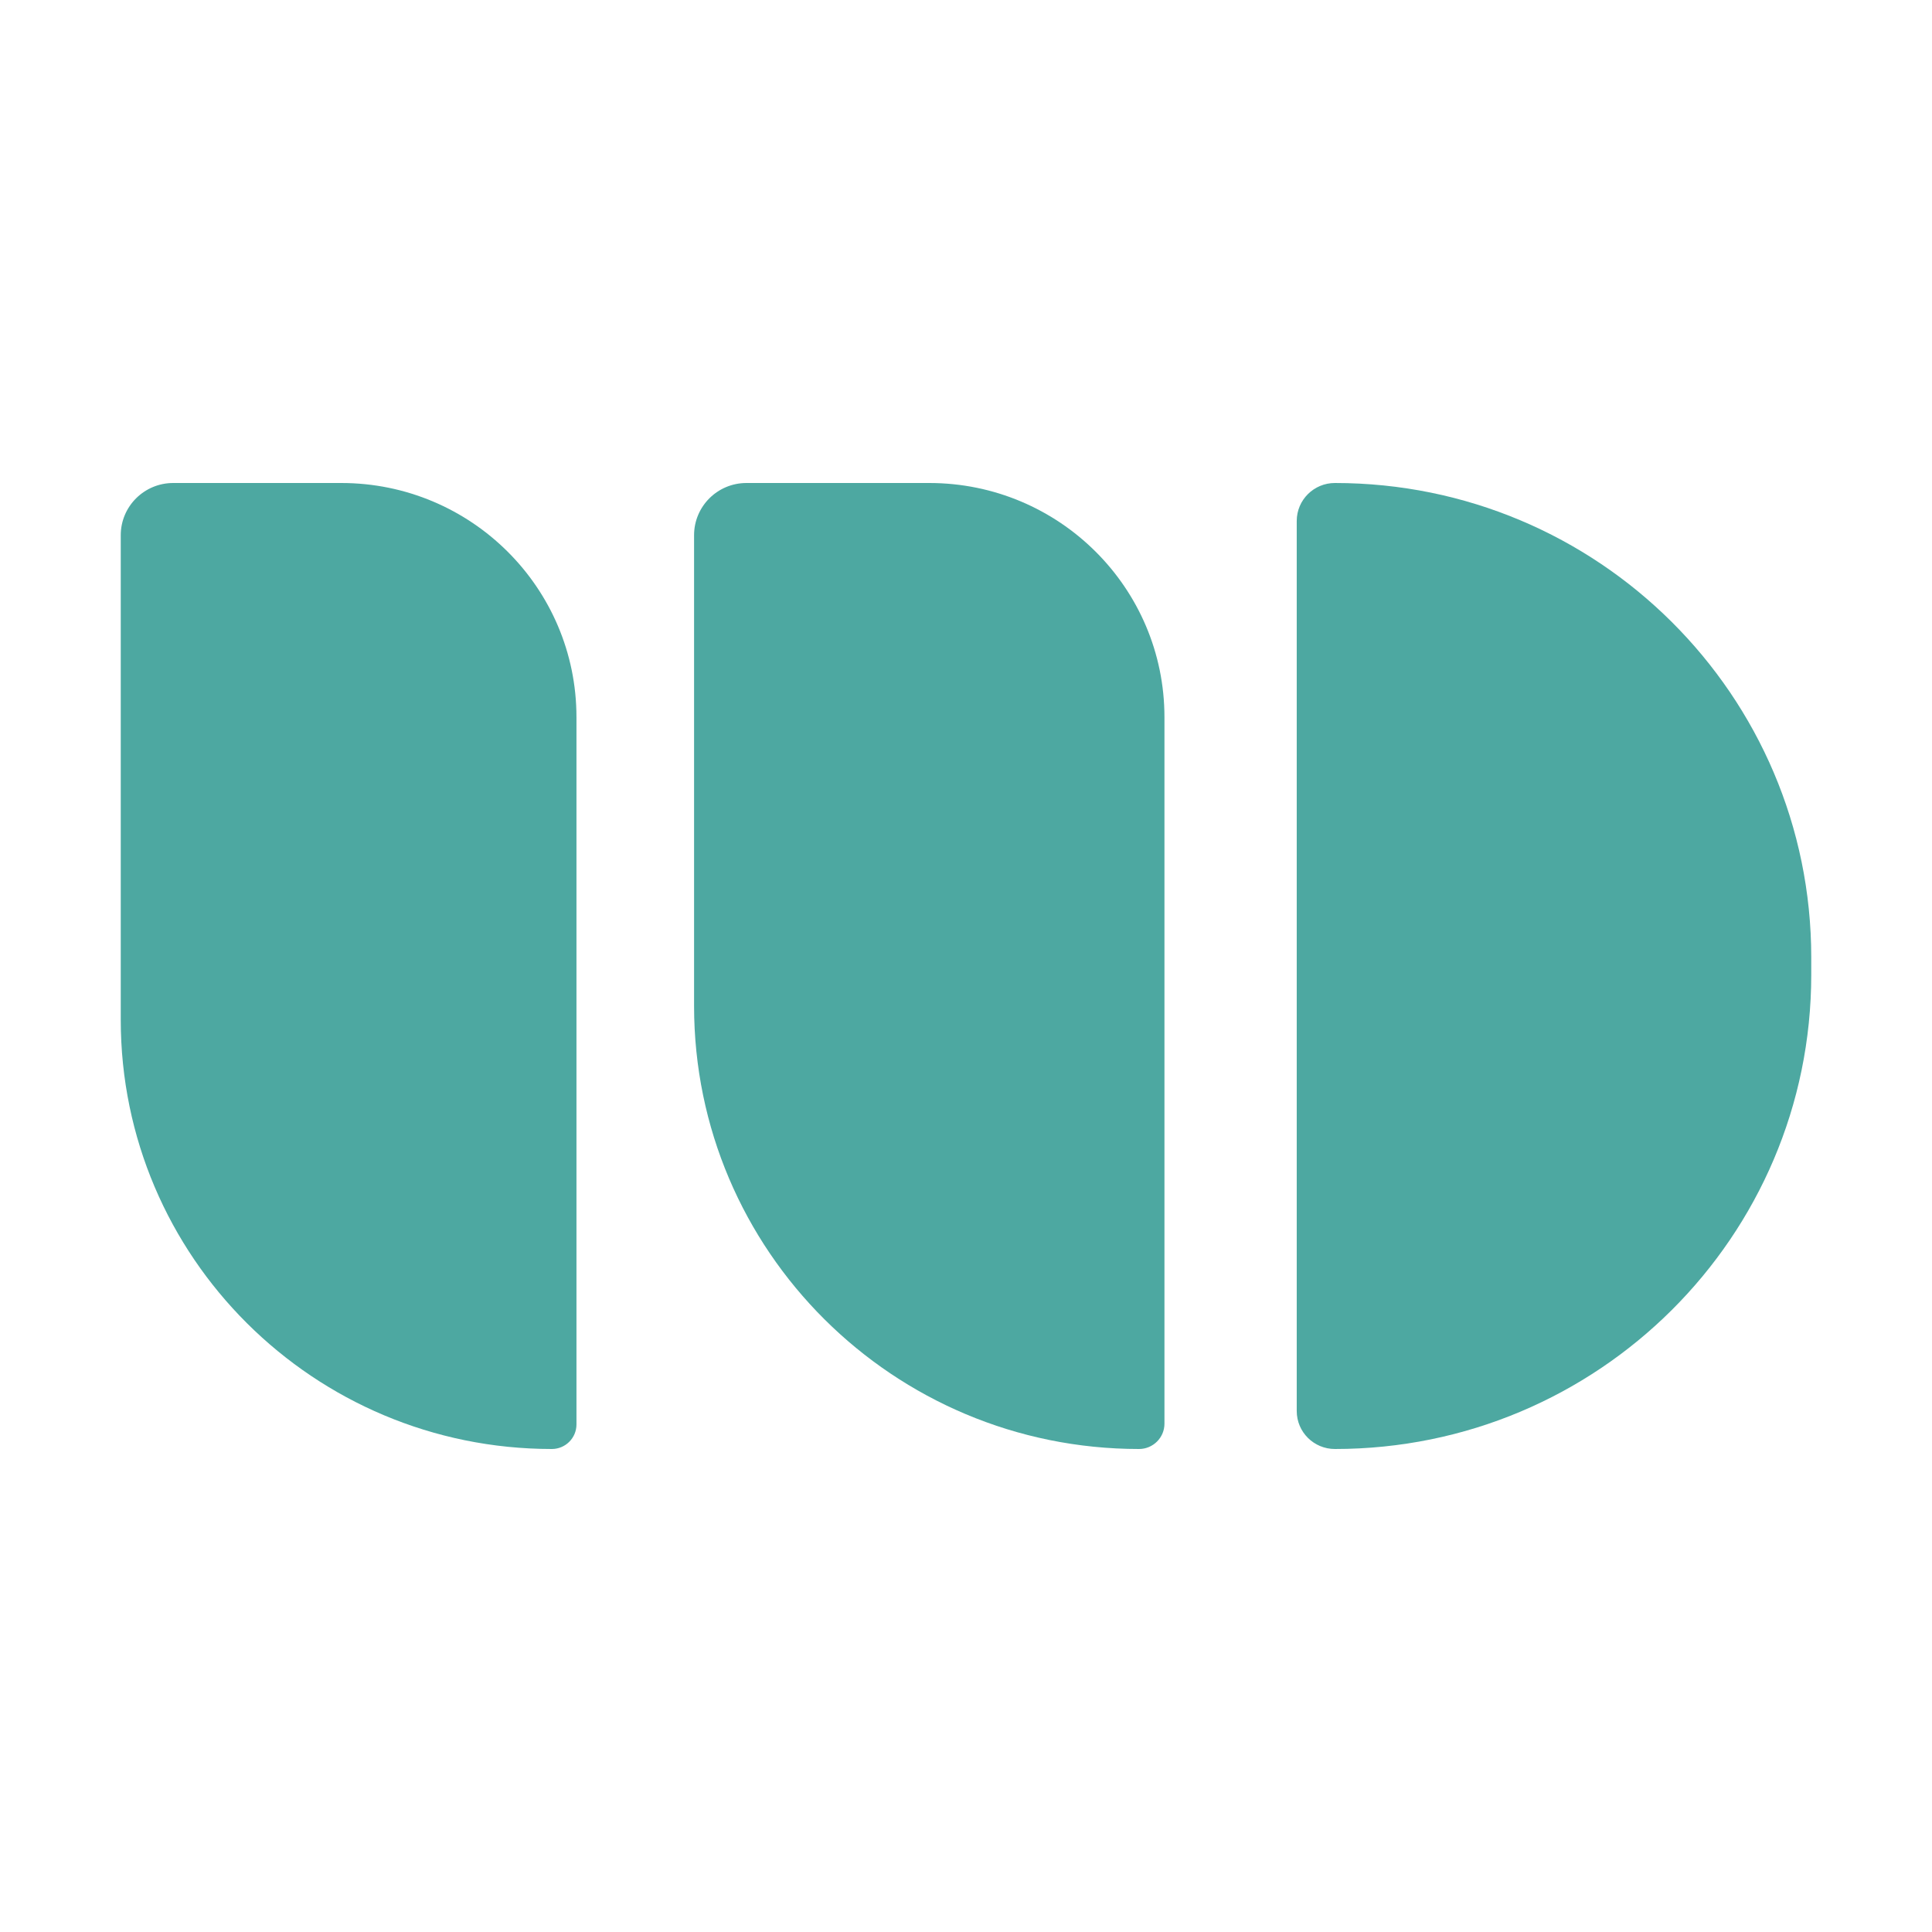 <svg width="32" height="32" viewBox="0 0 32 32" fill="none" xmlns="http://www.w3.org/2000/svg">
<path d="M5.652 8C7.804 8 9.548 9.737 9.548 11.879V23.594C9.548 23.818 9.365 24 9.14 24C5.197 24 2 20.817 2 16.891V8.865C2 8.387 2.389 8 2.869 8H5.652Z" fill="#4DA8A1"/>
<path d="M15.391 8C17.543 8 19.287 9.737 19.287 11.879V23.581C19.287 23.812 19.098 24 18.866 24C14.795 24 11.496 20.715 11.496 16.662V8.865C11.496 8.387 11.884 8 12.364 8H15.391Z" fill="#4DA8A1"/>
<path d="M22.11 8C26.467 8 30 11.517 30 15.856V16.144C30 20.483 26.467 24 22.11 24C21.761 24 21.478 23.719 21.478 23.371V8.629C21.478 8.281 21.761 8 22.11 8Z" fill="#4DA8A1"/>
</svg>
